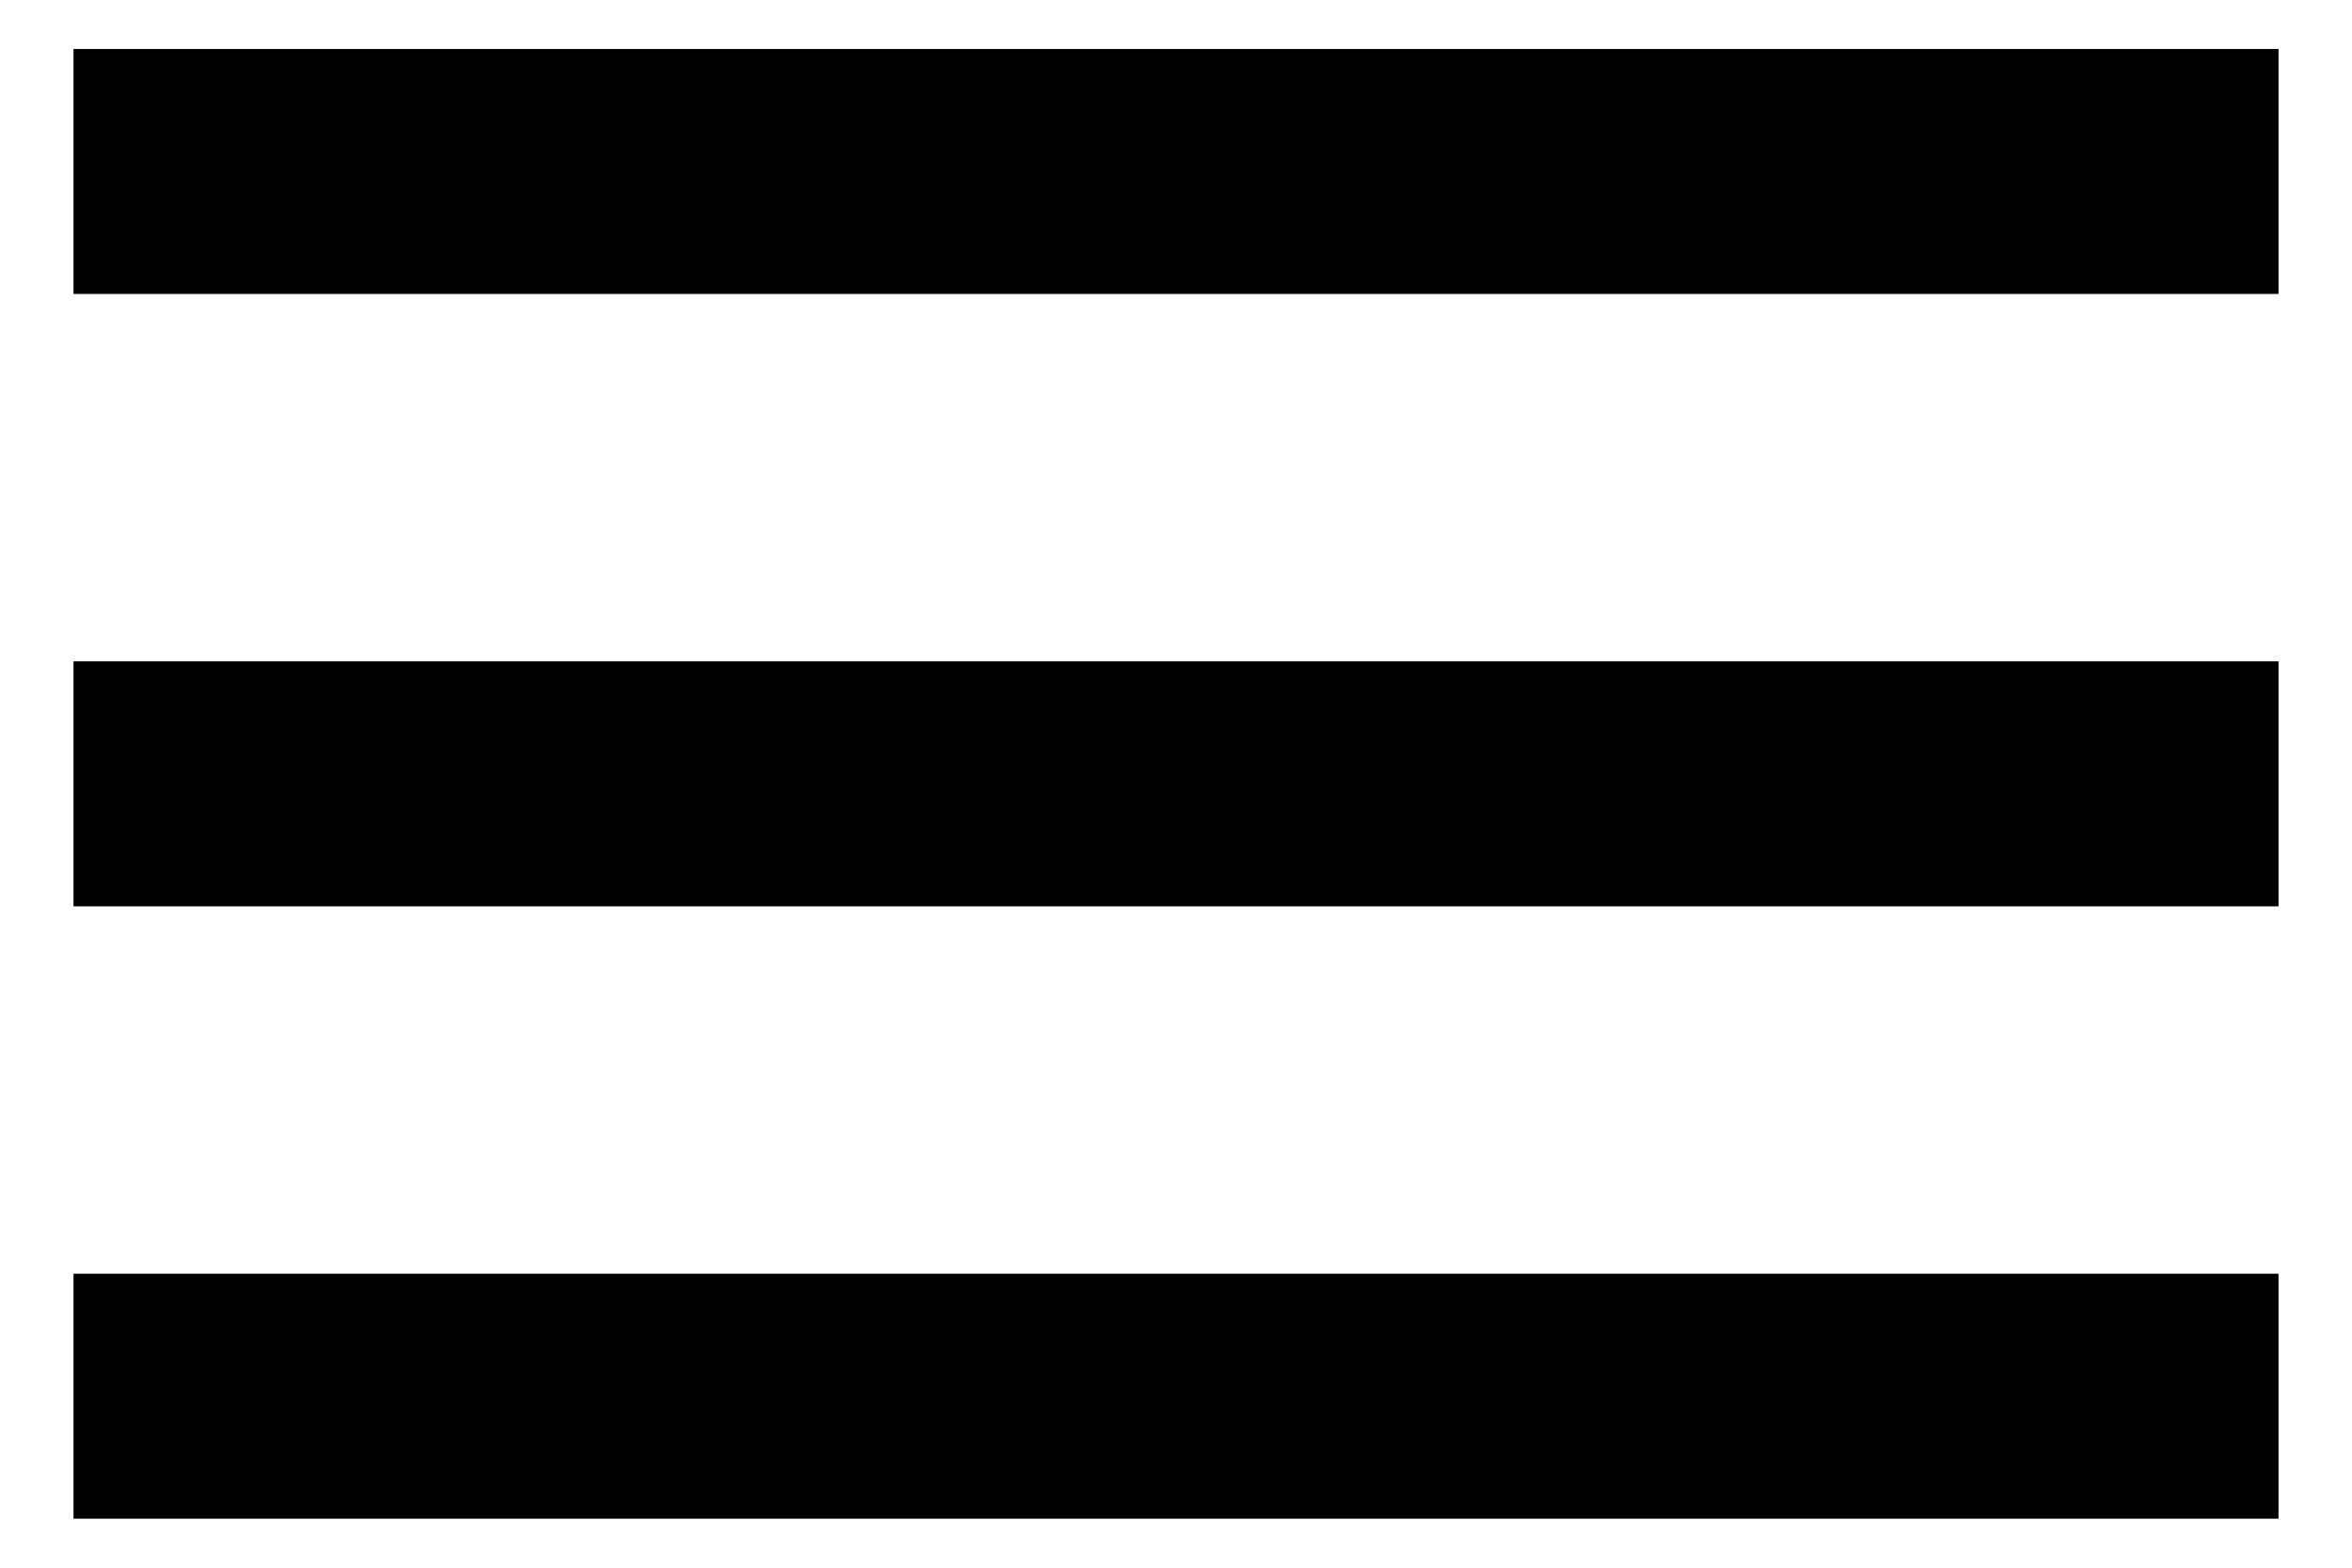 <?xml version="1.0" encoding="UTF-8"?>
<svg width="24px" height="16px" viewBox="0 0 24 16" version="1.1" xmlns="http://www.w3.org/2000/svg" xmlns:xlink="http://www.w3.org/1999/xlink">
    <!-- Generator: sketchtool 59.1 (101010) - https://sketch.com -->
    <title>85526CE9-C95E-465B-954C-E595A234F1A8</title>
    <desc>Created with sketchtool.</desc>
    <g id="Desktop" stroke="none" stroke-width="1" fill="none" fill-rule="evenodd">
        <g id="Alternator-Style" transform="translate(-1358, -22)">
            <g id="menu-24px" transform="translate(1355, 15)">
                <polygon id="Path" points="0 0 30 0 30 30 0 30"></polygon>
                <path d="M3.75,22.5 L26.25,22.5 L26.25,20 L3.75,20 L3.75,22.5 Z M3.75,16.25 L26.25,16.25 L26.25,13.75 L3.75,13.75 L3.75,16.25 Z M3.75,7.5 L3.75,10 L26.25,10 L26.25,7.5 L3.75,7.5 Z" id="Shape" fill="#000000" fill-rule="nonzero"></path>
            </g>
        </g>
    </g>
</svg>